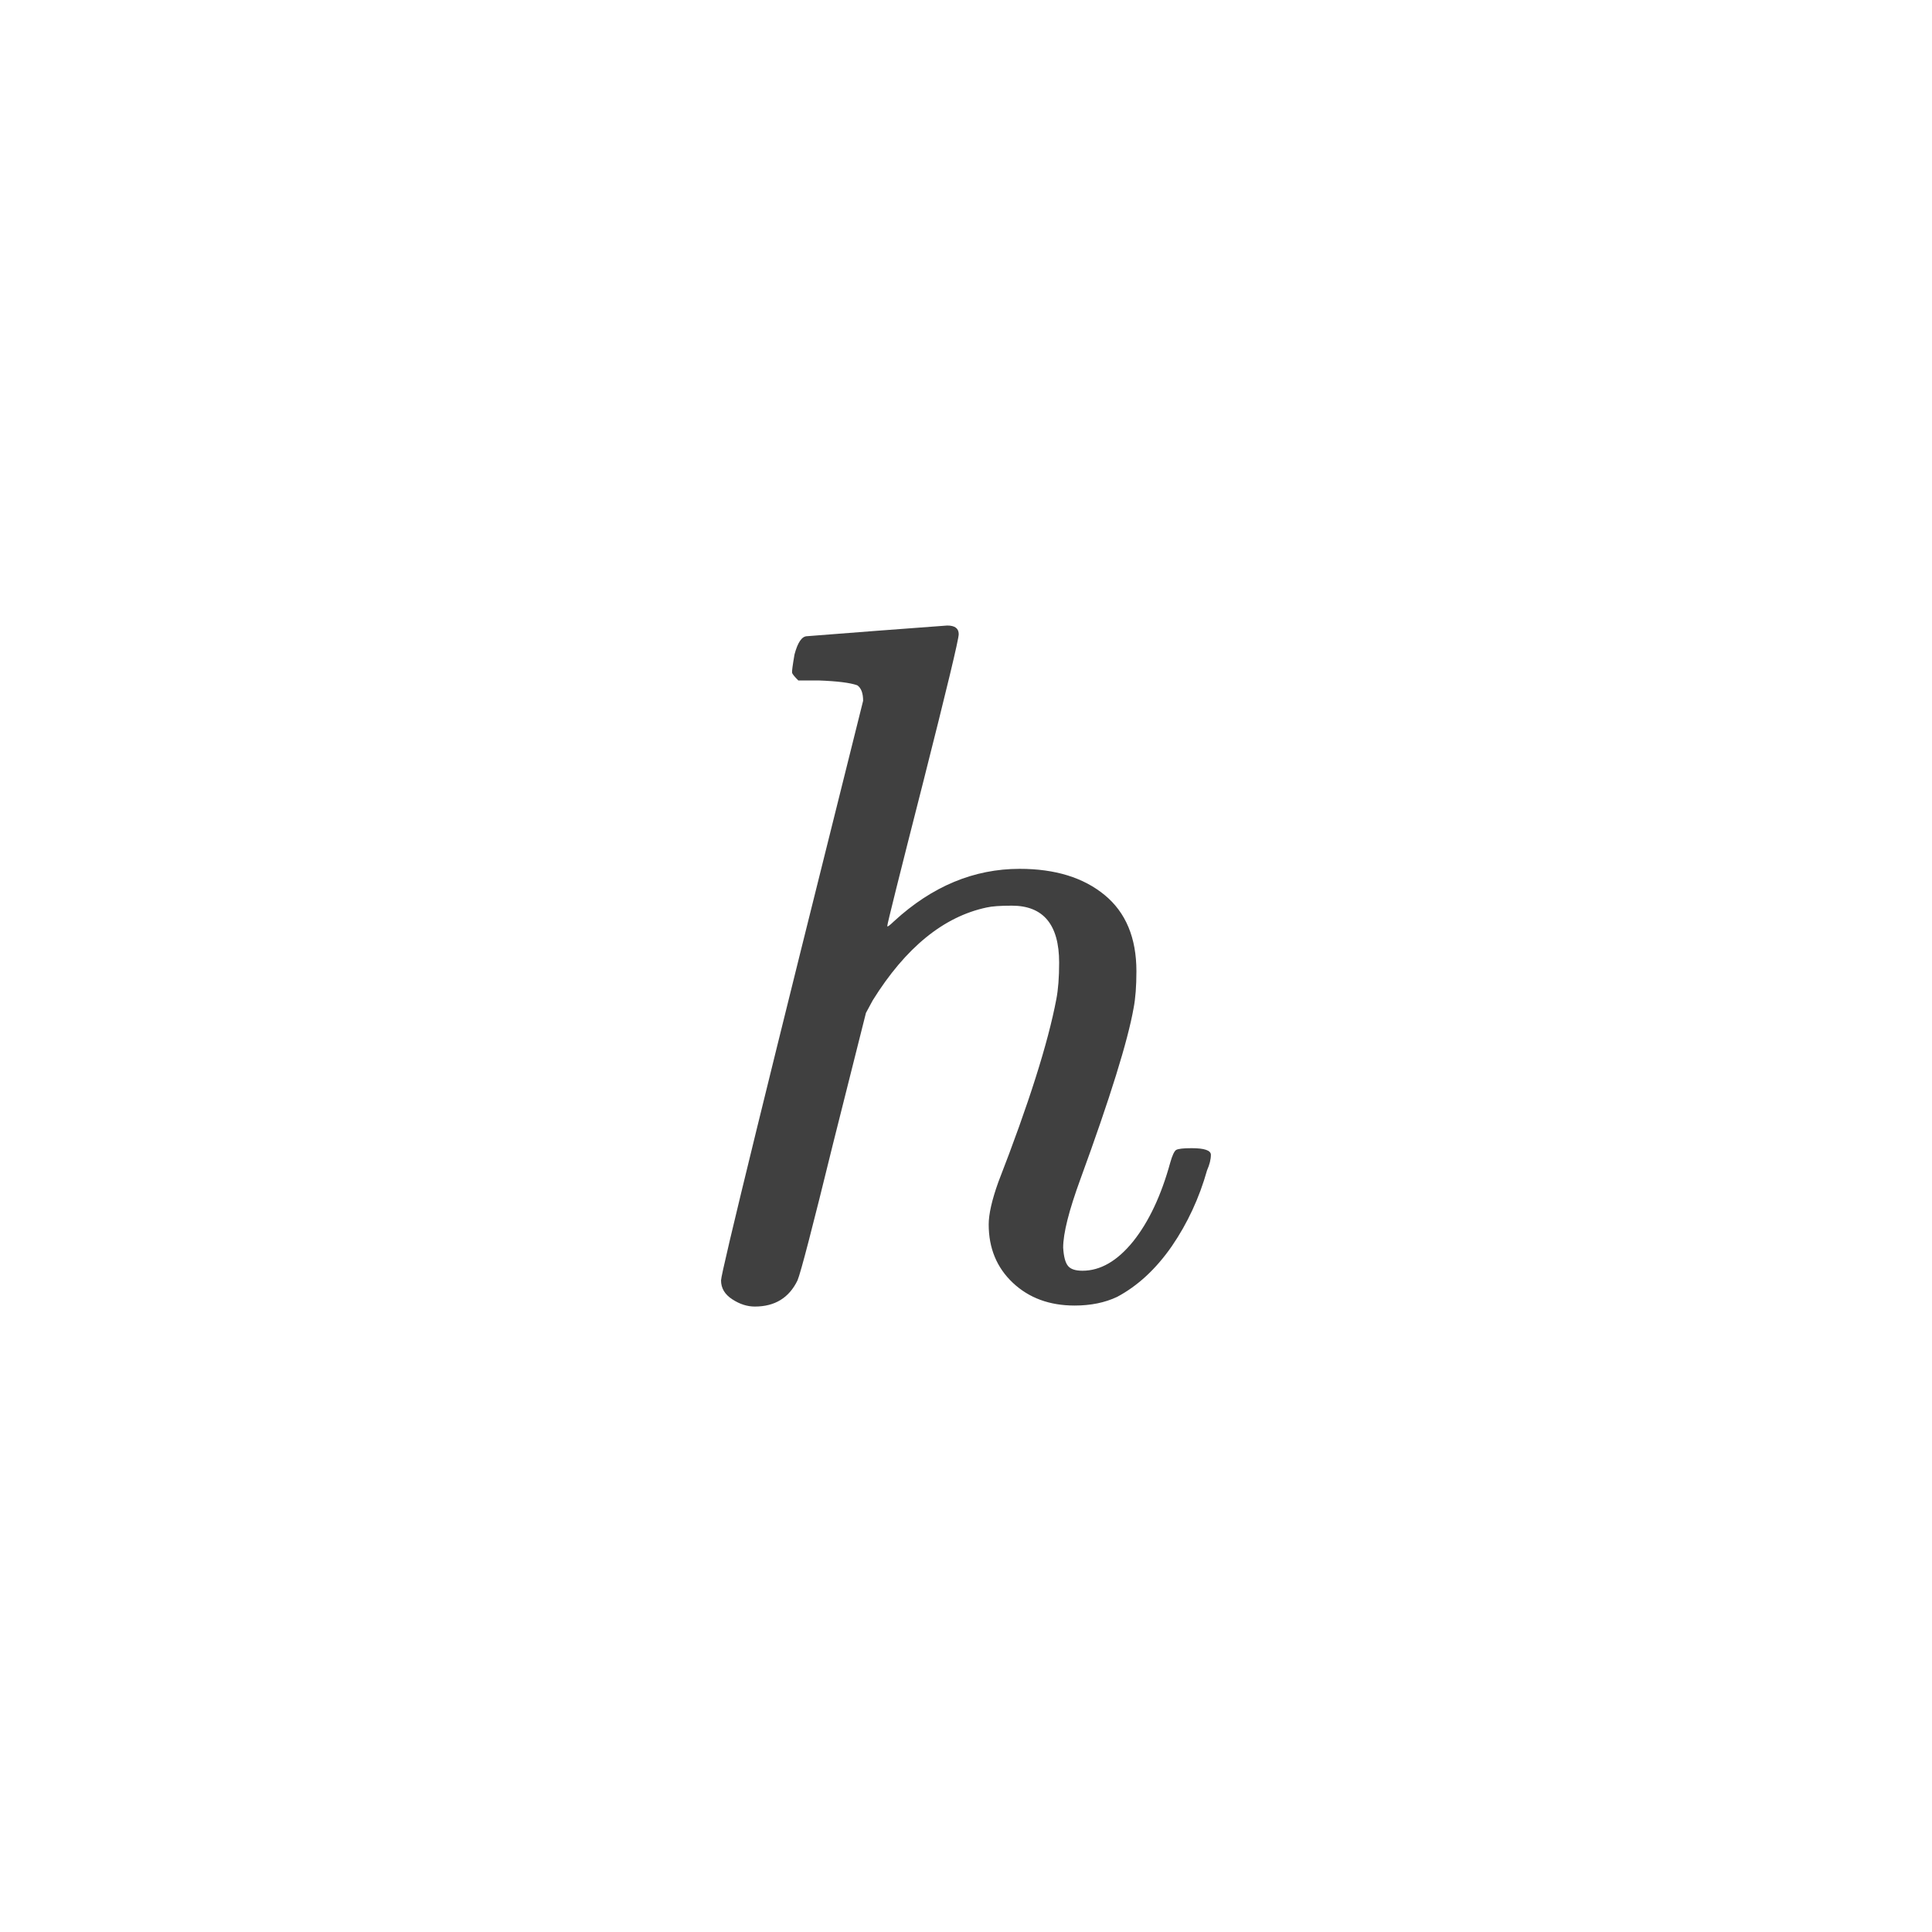 <svg xmlns="http://www.w3.org/2000/svg" version="1.1" width="96" height="96" viewbox="0 0 96 96"><rect x="0" y="0" width="96" height="96" fill="#FFFFFF"></rect><g transform="translate(33.528, 64.392)"><path d="M19.87 0.48L19.87 0.48Q18 0.48 16.8-0.65 15.6-1.78 15.6-3.55L15.6-3.55Q15.6-4.32 16.08-5.66L16.08-5.66Q18.34-11.47 18.96-14.74L18.96-14.74Q19.1-15.46 19.1-16.56L19.1-16.56Q19.1-19.39 16.75-19.39L16.75-19.39Q15.89-19.39 15.5-19.3L15.5-19.3Q12.29-18.62 9.84-14.69L9.84-14.69 9.5-14.06 7.87-7.58Q6.34-1.34 6.1-0.77L6.1-0.77Q5.47 0.53 3.98 0.53L3.98 0.53Q3.41 0.53 2.86 0.17 2.3-0.19 2.3-0.77 2.3-1.34 9.36-29.57L9.36-29.57Q9.36-30.14 9.07-30.34L9.07-30.34Q8.54-30.53 7.15-30.58L7.15-30.58 6.14-30.58Q5.86-30.86 5.83-30.96 5.81-31.06 5.95-31.87L5.95-31.87Q6.19-32.78 6.58-32.78L6.58-32.78Q6.62-32.78 10.06-33.05 13.49-33.31 13.54-33.31L13.54-33.31Q14.11-33.31 14.11-32.88L14.11-32.88Q14.11-32.5 12.34-25.51 10.56-18.53 10.56-18.38L10.56-18.38Q10.56-18.29 10.9-18.62L10.9-18.62Q13.73-21.22 17.14-21.22L17.14-21.22Q19.78-21.22 21.36-19.92 22.94-18.62 22.94-16.13L22.94-16.13Q22.94-15.02 22.8-14.3L22.8-14.3Q22.37-11.86 20.16-5.81L20.16-5.81Q19.3-3.46 19.3-2.4L19.3-2.4Q19.34-1.73 19.54-1.49 19.73-1.25 20.26-1.25L20.26-1.25Q21.6-1.25 22.78-2.71 23.95-4.18 24.62-6.62L24.62-6.62Q24.77-7.15 24.91-7.25 25.06-7.34 25.68-7.34L25.68-7.34Q26.64-7.34 26.64-7.01 26.64-6.67 26.45-6.24L26.45-6.24Q25.87-4.18 24.7-2.47 23.52-0.77 21.98 0.05L21.98 0.05Q21.07 0.48 19.87 0.48Z" fill="#404040"></path></g></svg>